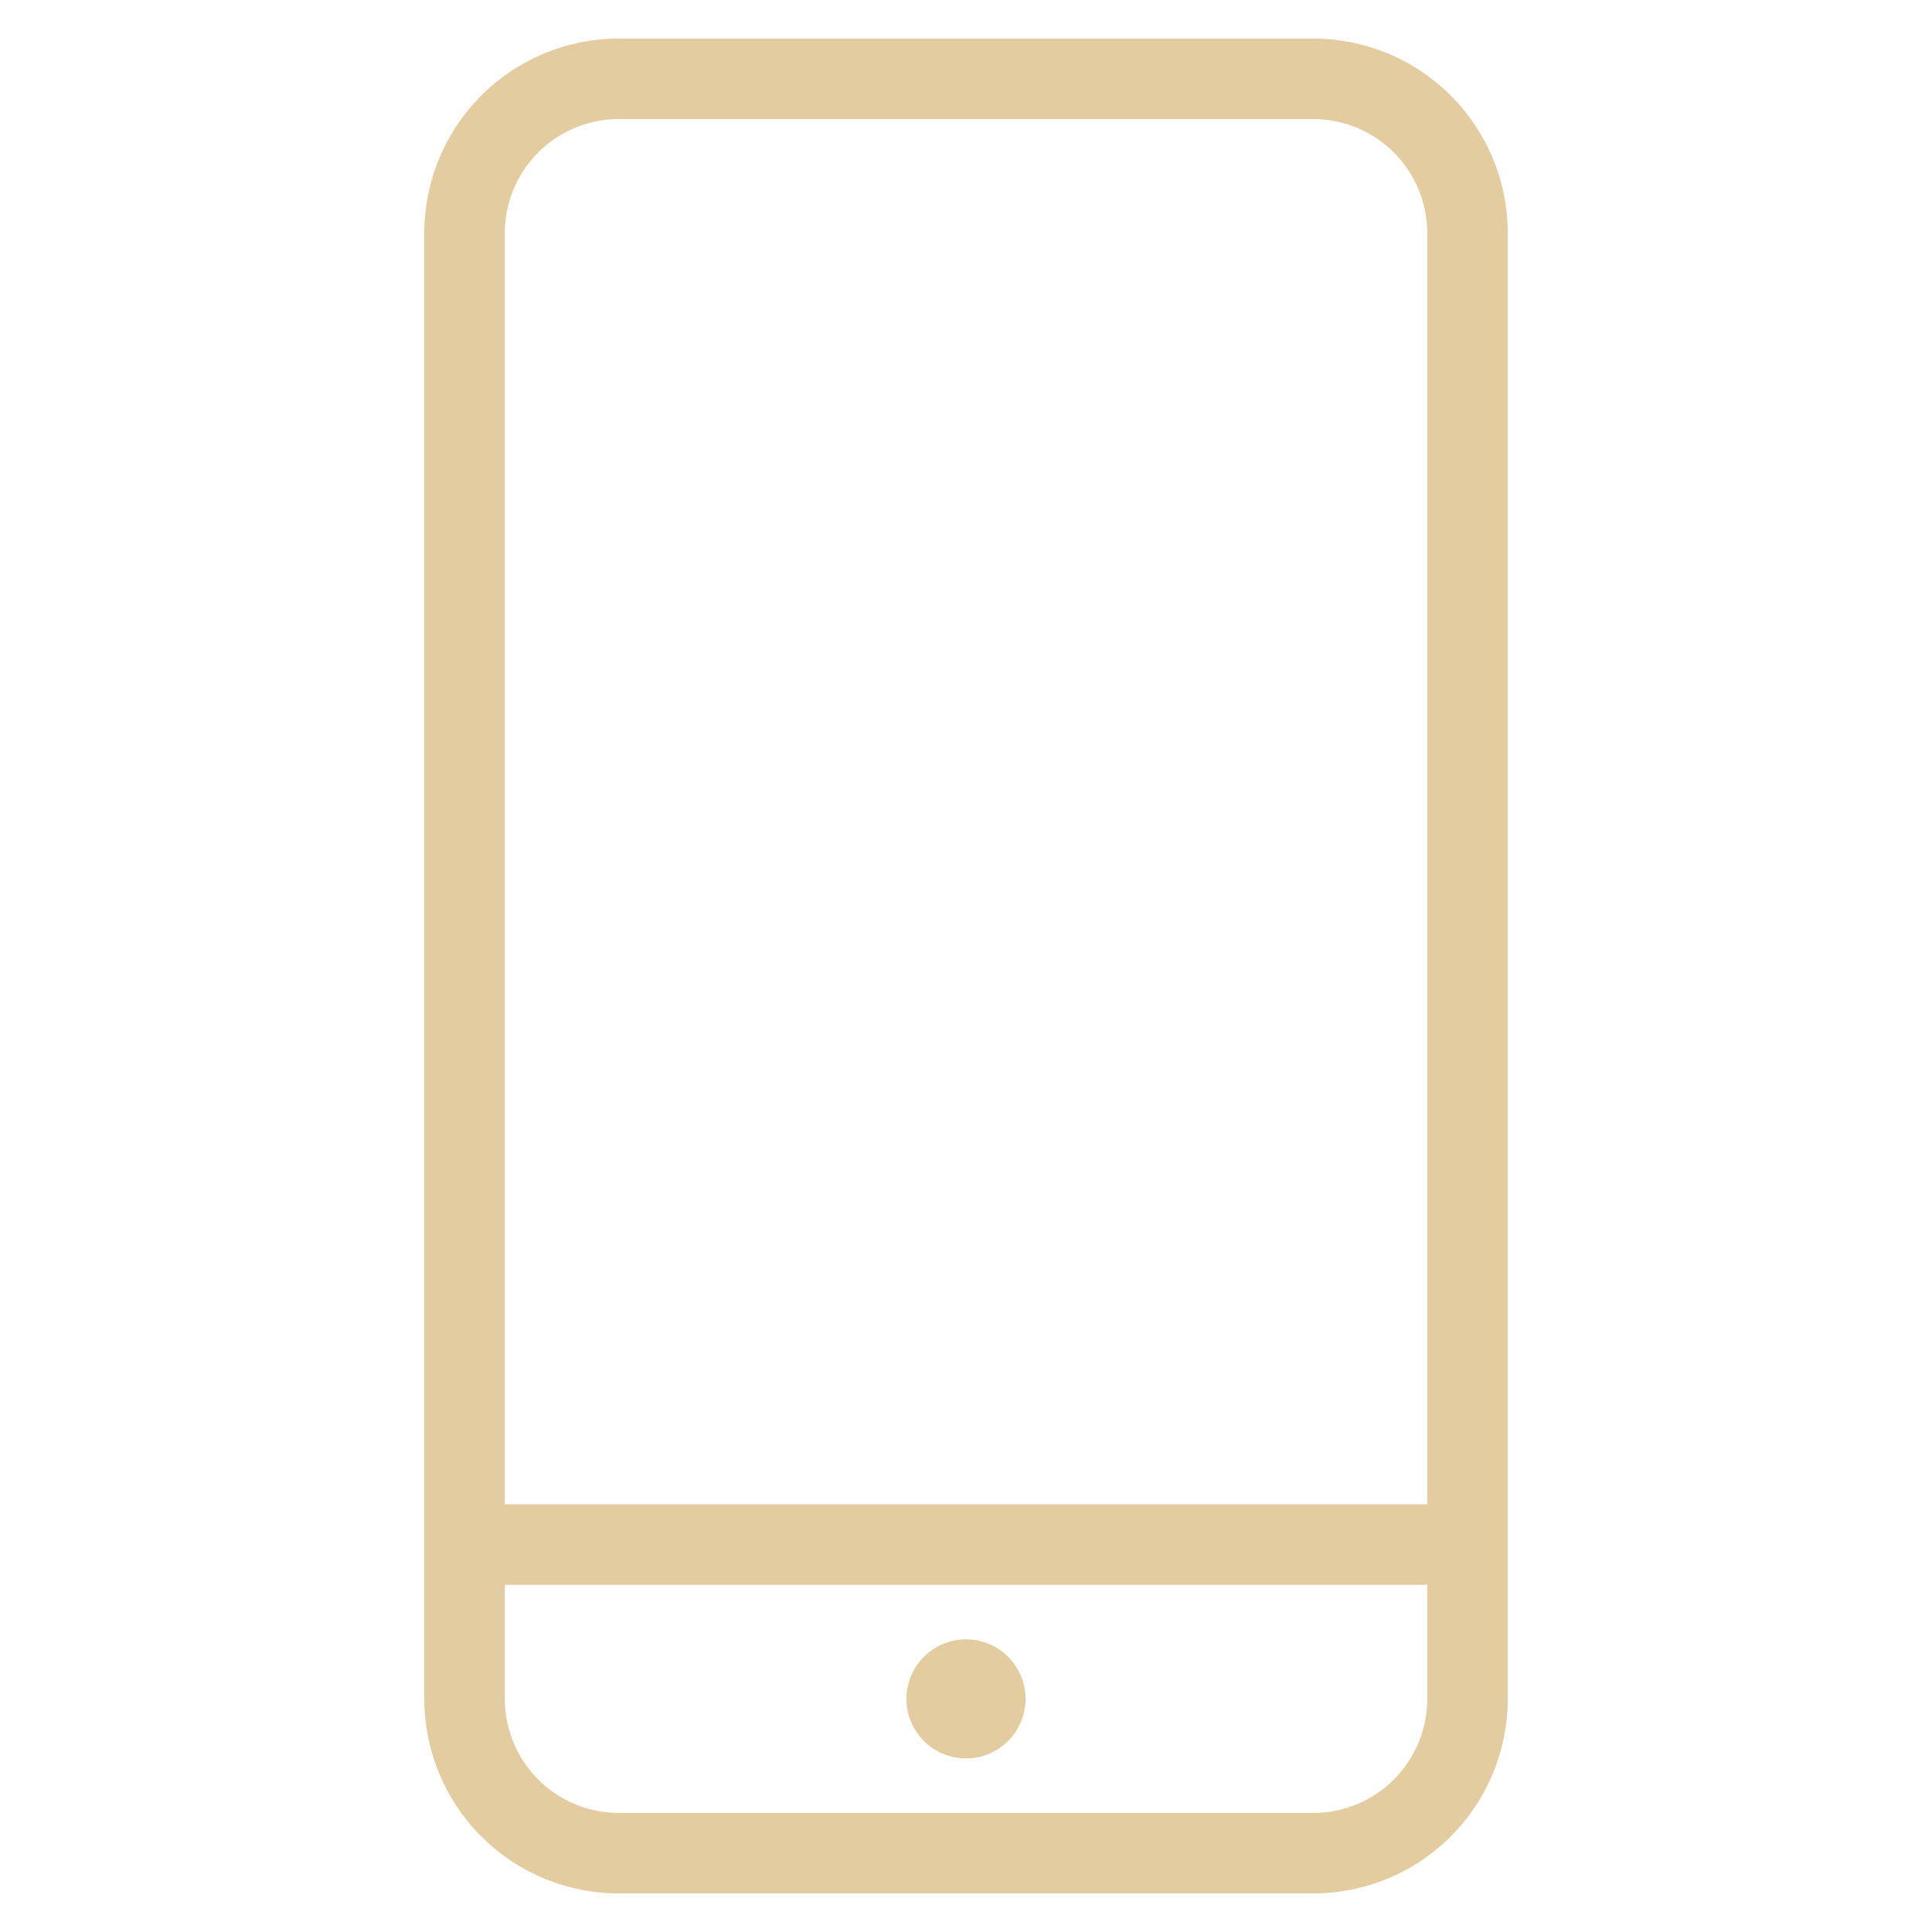 <svg xmlns="http://www.w3.org/2000/svg" fill="none" viewBox="-0.625 -0.625 30 30" height="30" width="30"><path stroke="#e3cc9f" stroke-linecap="round" stroke-linejoin="round" d="M22.161 23.359h-15.573" stroke-width="1.25"></path><path stroke="#e3cc9f" stroke-linecap="round" stroke-linejoin="round" d="M19.766 0.599h-10.781a2.396 2.396 0 0 0 -2.396 2.396v22.76a2.396 2.396 0 0 0 2.396 2.396h10.781a2.396 2.396 0 0 0 2.396 -2.396v-22.76a2.396 2.396 0 0 0 -2.396 -2.396Z" stroke-width="1.25"></path><path stroke="#e3cc9f" d="M14.375 26.055a0.299 0.299 0 1 1 0 -0.599" stroke-width="1.25"></path><path stroke="#e3cc9f" d="M14.375 26.055a0.299 0.299 0 1 0 0 -0.599" stroke-width="1.25"></path></svg>